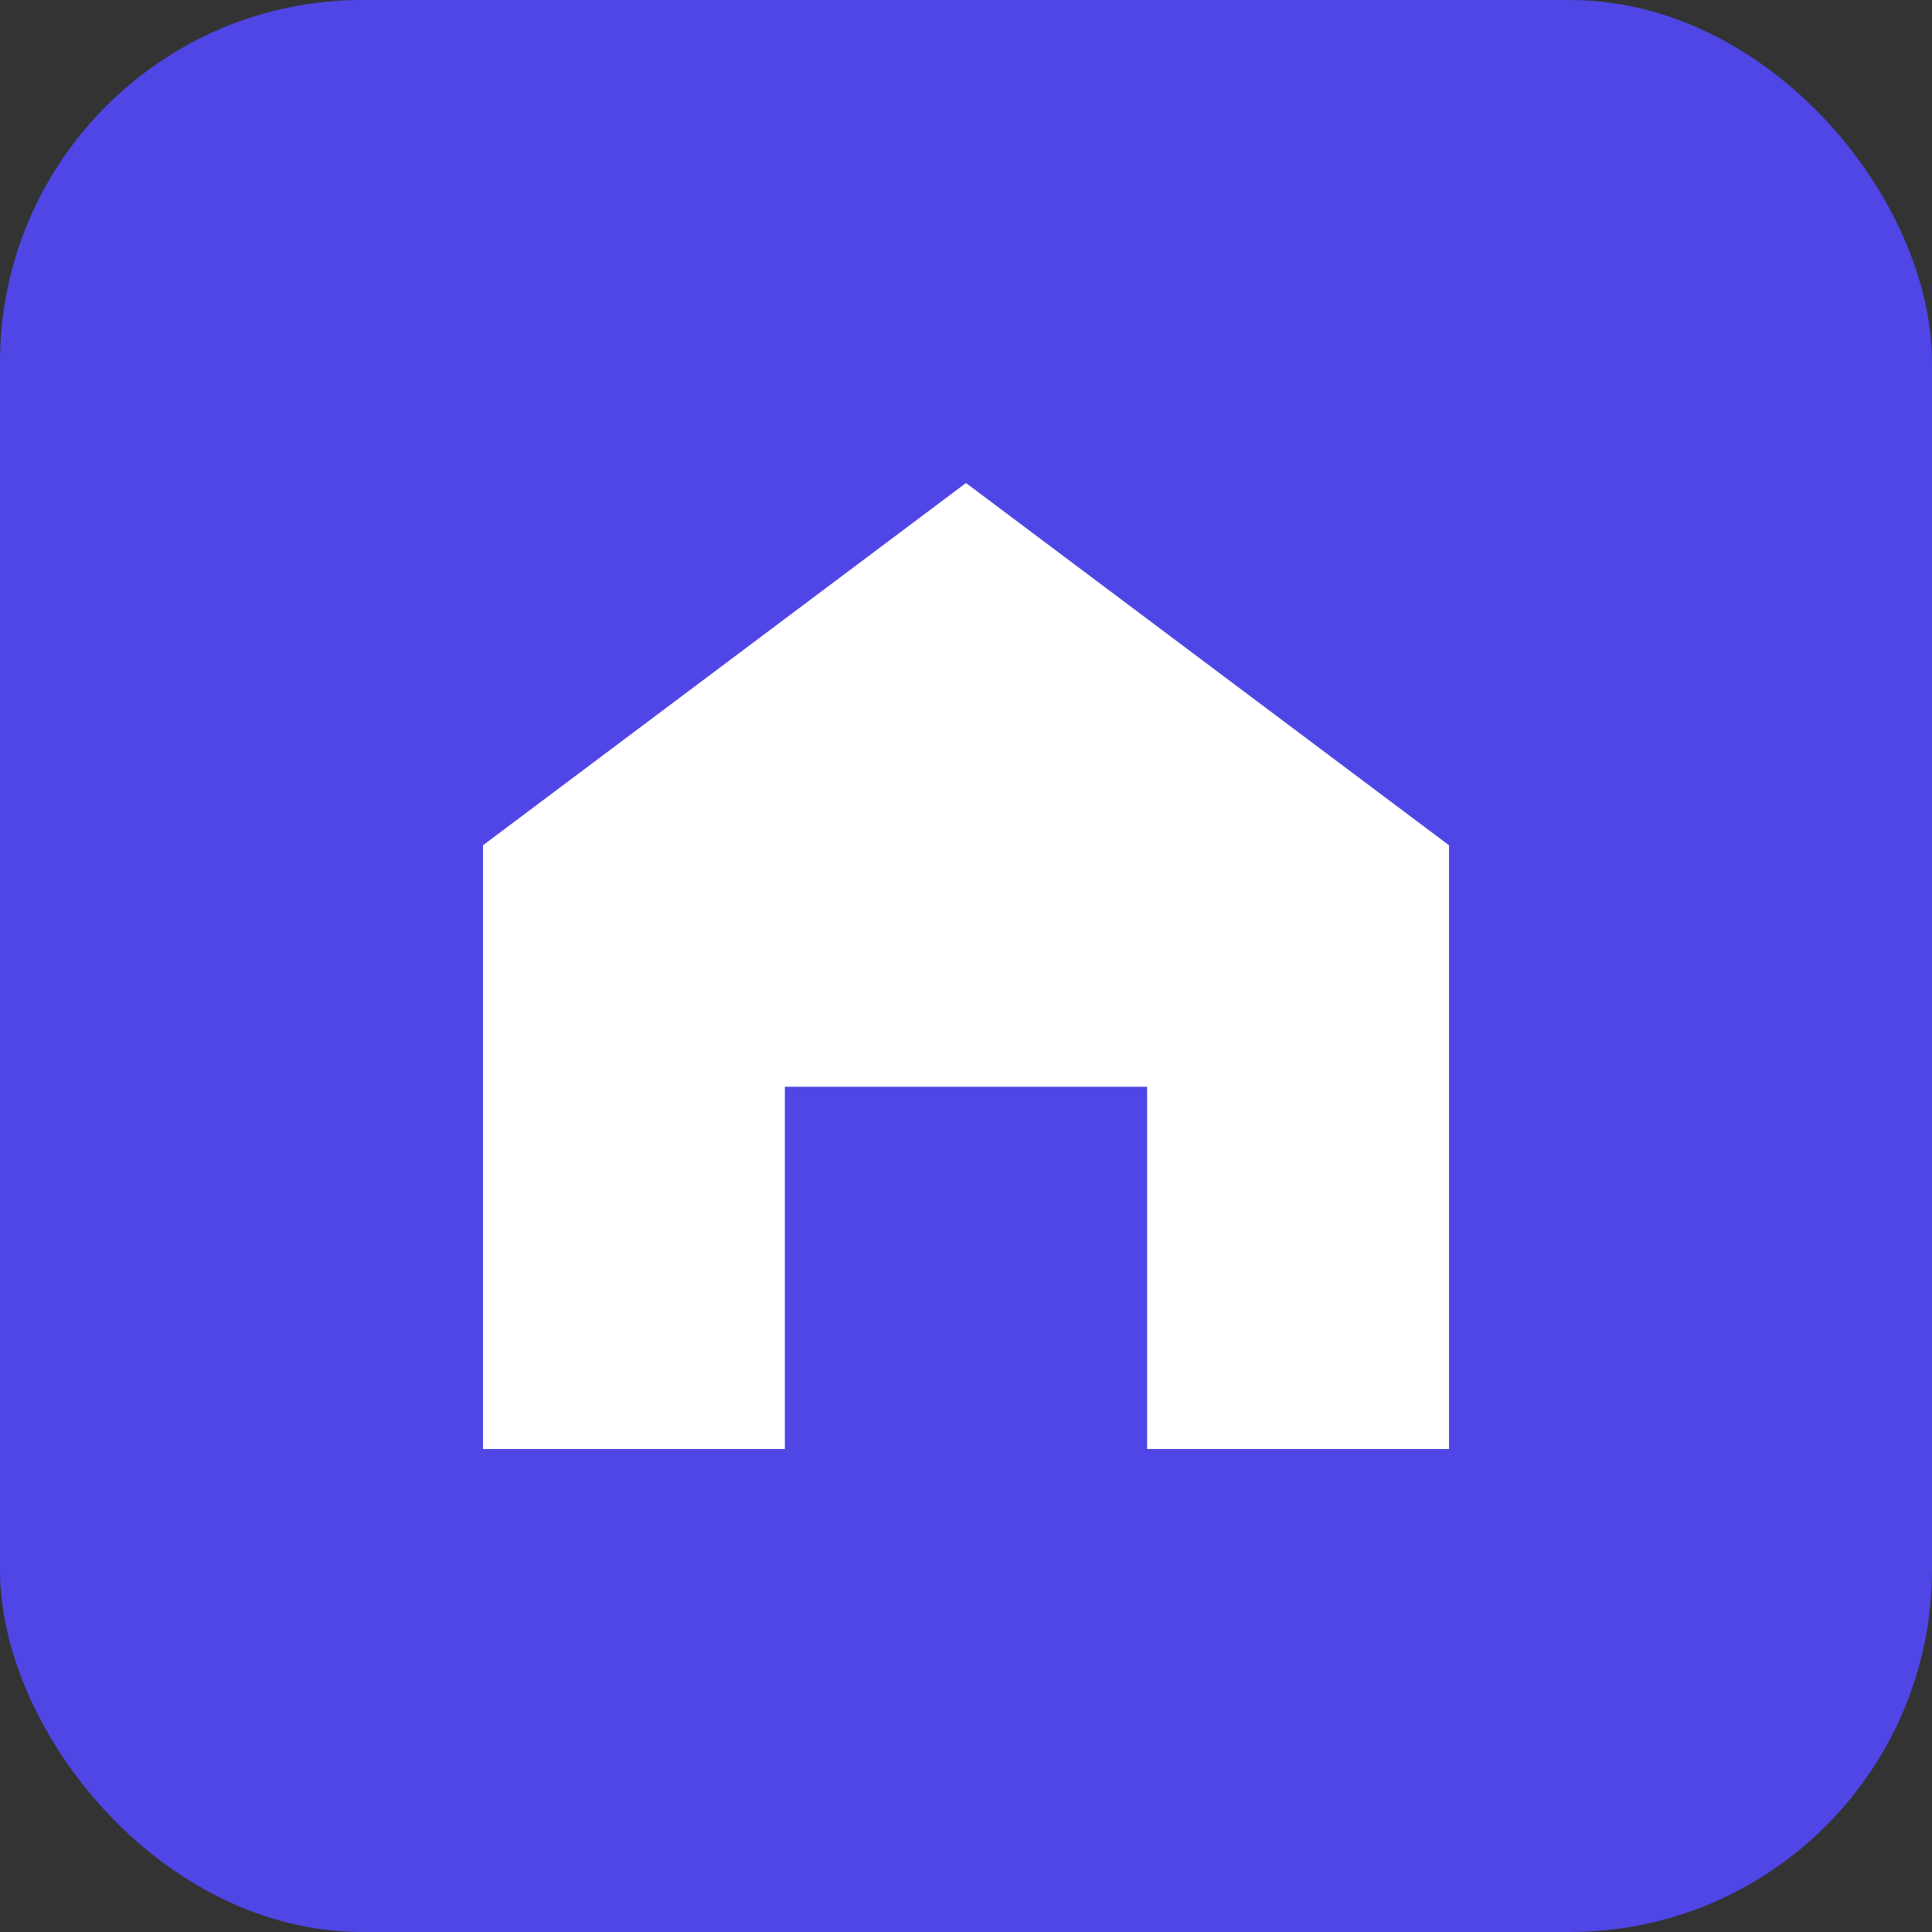 <svg xmlns="http://www.w3.org/2000/svg" viewBox="0 0 32 32">
  <rect x="0" y="0" width="32" height="32" fill="#333333" stroke="none"/>
  <rect width="32" height="32" rx="6" fill="#4F46E5"/>
  <!-- House icon -->
  <path d="M16 8l-8 6v10h5v-6h6v6h5V14l-8-6z" fill="#fff"/>
</svg>
